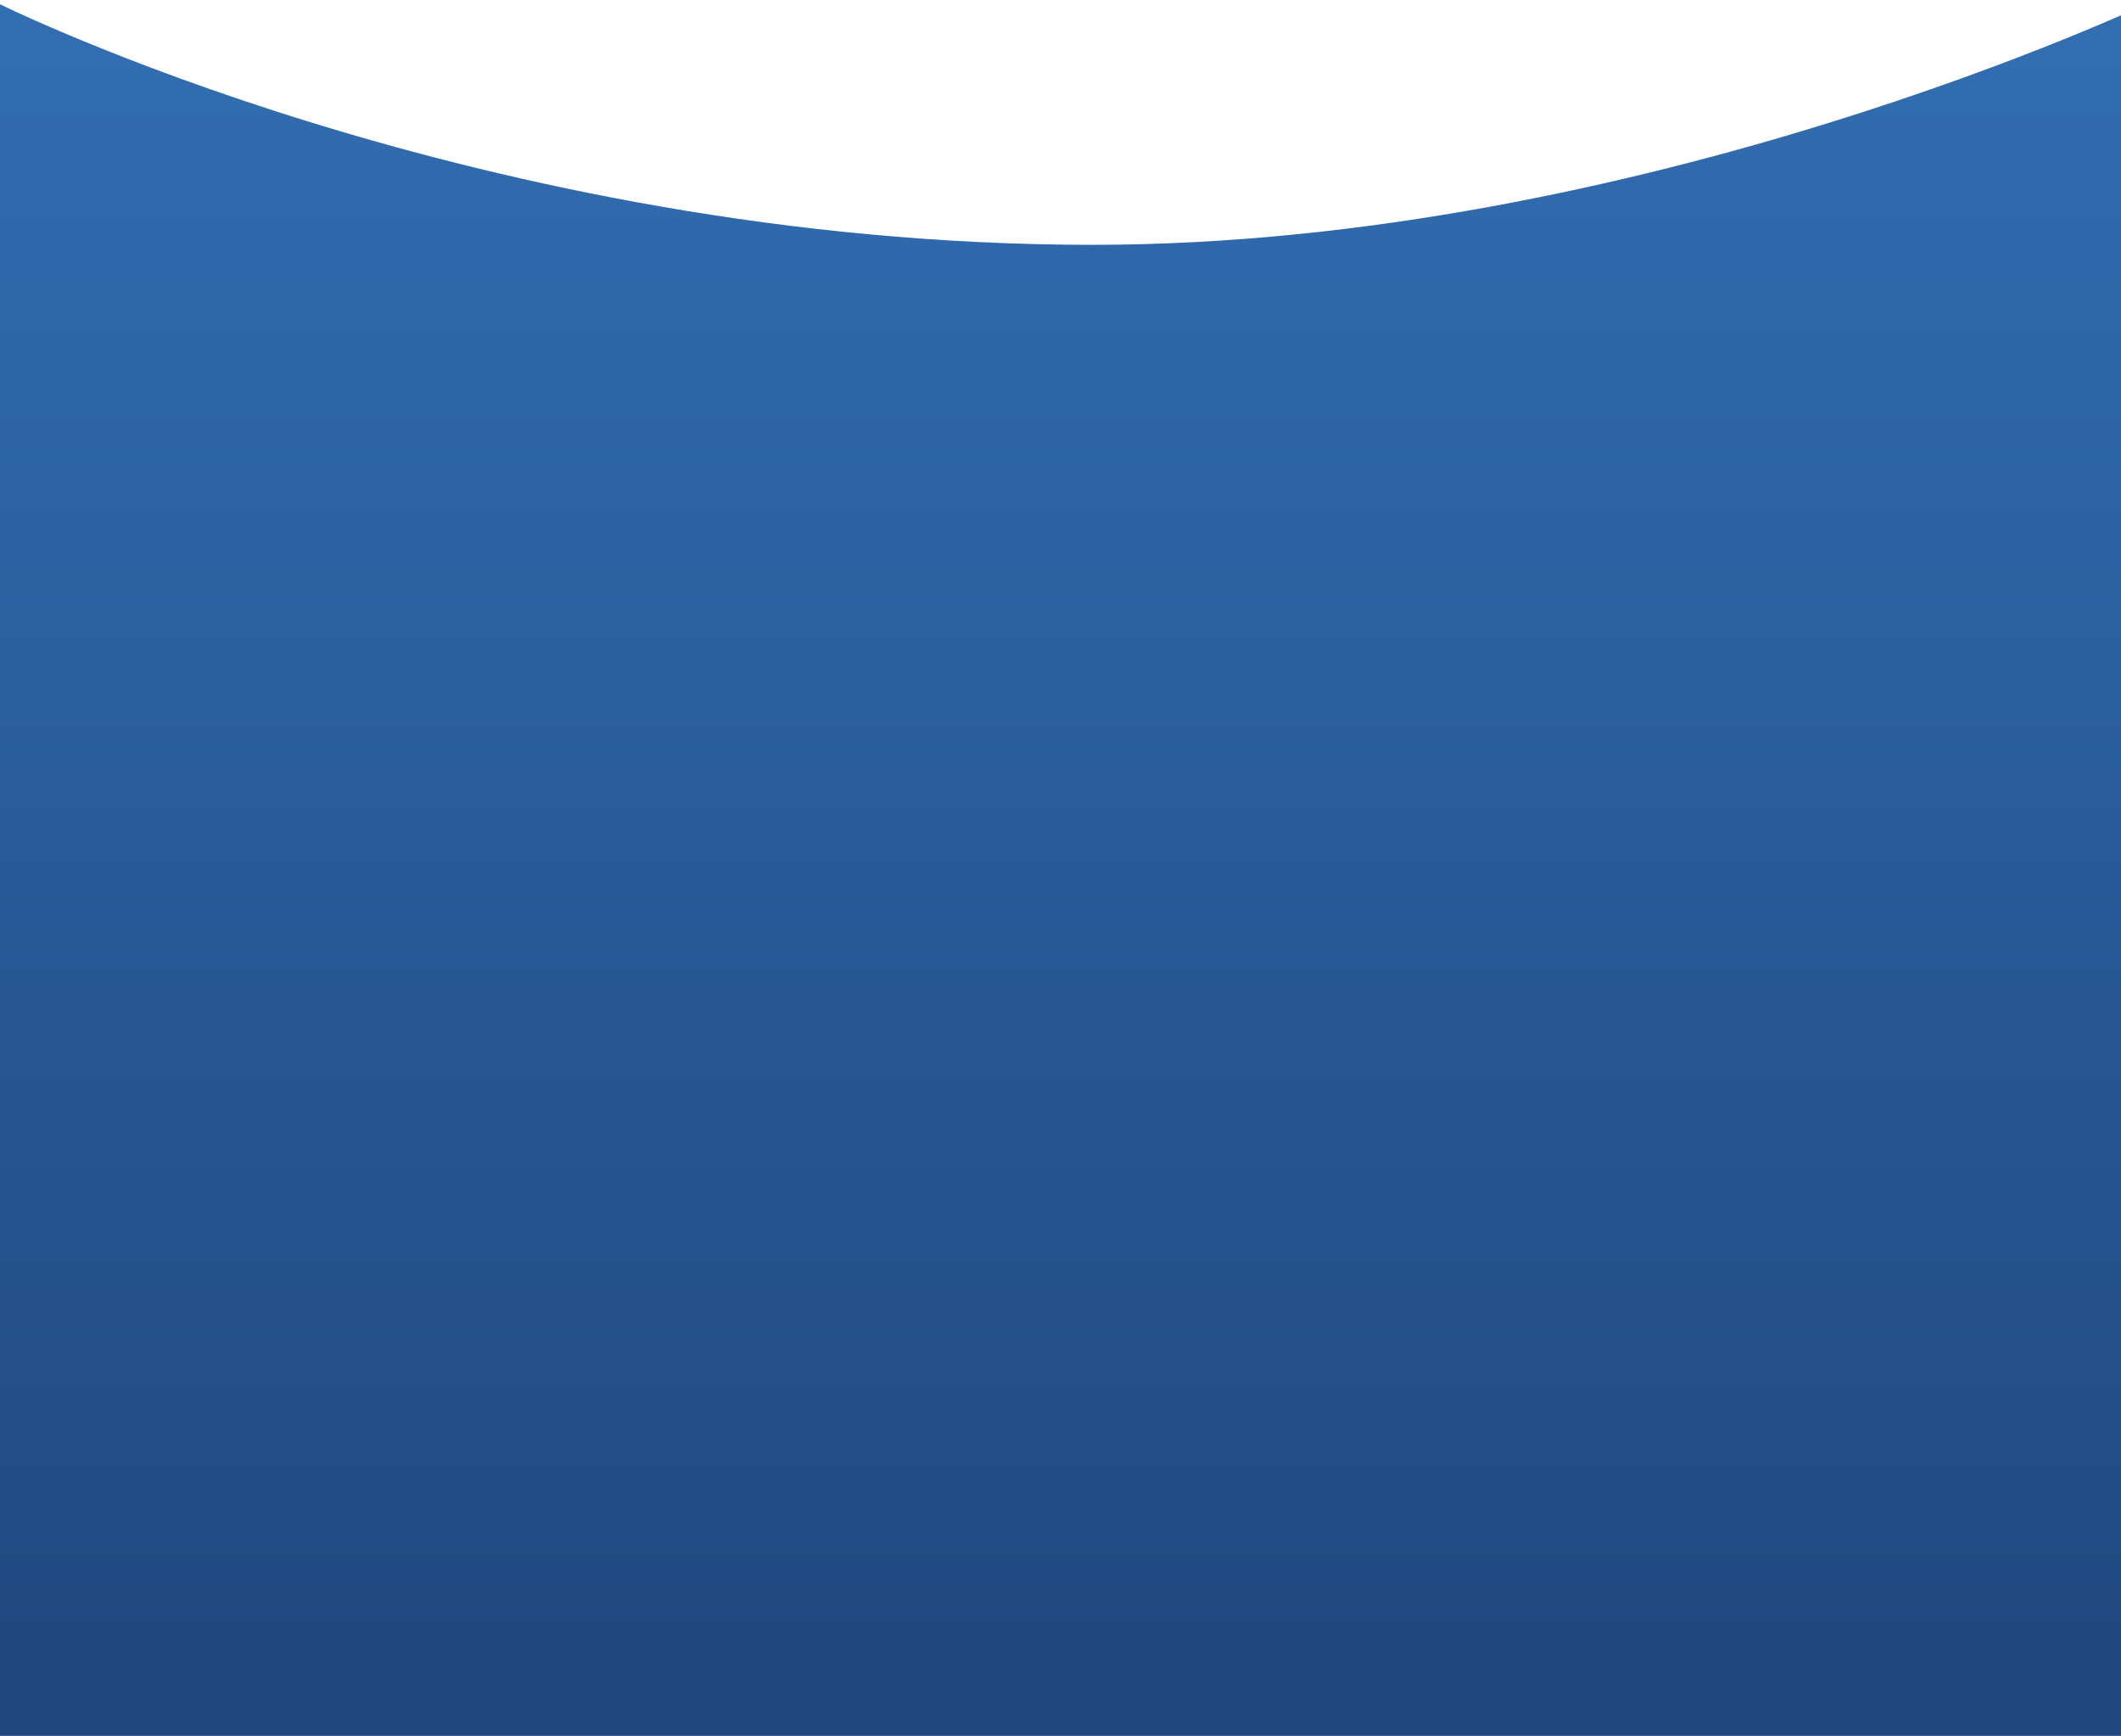 <?xml version="1.0" encoding="UTF-8"?> <svg xmlns="http://www.w3.org/2000/svg" width="1200" height="982" viewBox="0 0 1200 982" fill="none"> <path d="M1217 0.986V984.812C1027.5 984.812 -1.765 983 -1.765 983C0.5 983.906 -3 0.986 -3 0.986C-3 0.986 271.5 138.495 618.126 138.495C928.5 138.495 1217 0.986 1217 0.986Z" fill="url(#paint0_linear_2059_5125)"></path> <defs> <linearGradient id="paint0_linear_2059_5125" x1="607" y1="943.812" x2="607" y2="0.989" gradientUnits="userSpaceOnUse"> <stop stop-color="#21487F"></stop> <stop offset="1" stop-color="#326EB2"></stop> </linearGradient> </defs> </svg> 